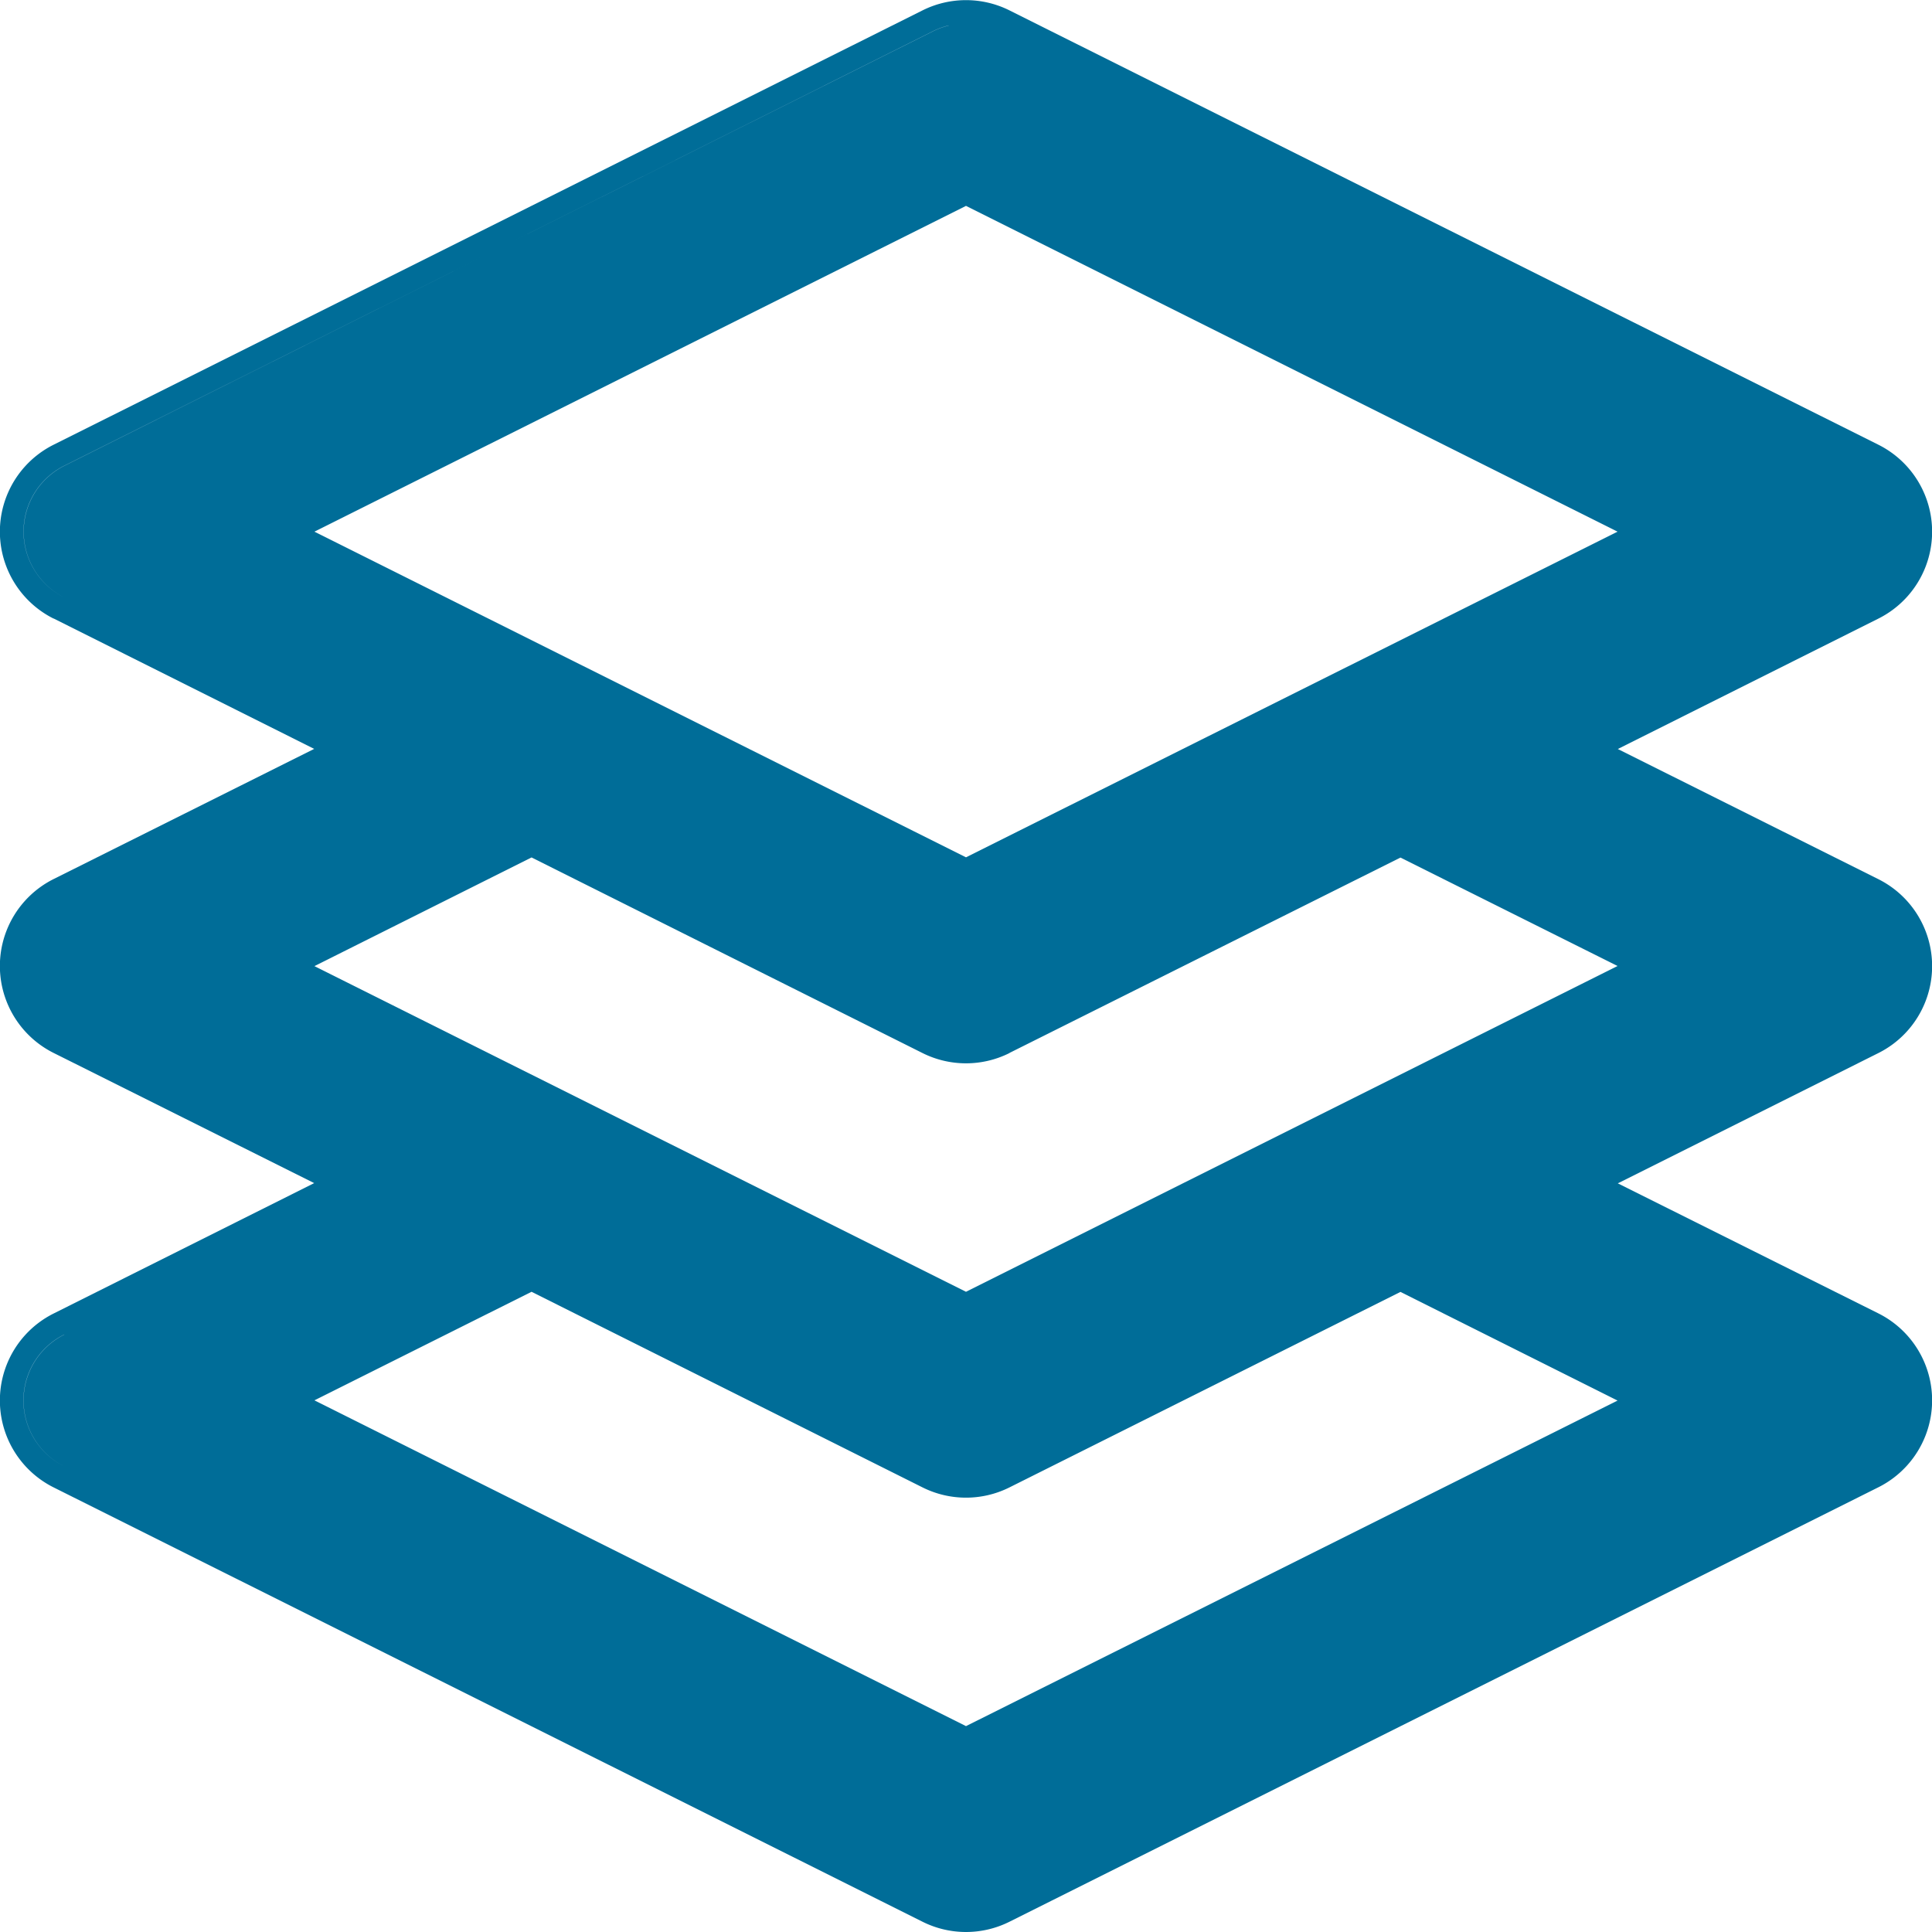 <svg viewBox="0 0 16 16" id="map--layers" xmlns="http://www.w3.org/2000/svg" width="100%" height="100%"><g clip-path="url(#clip0)"><path fill-rule="evenodd" clip-rule="evenodd" d="M7.856.212a.61.61 0 00-.129.047L.532 3.857a.61.61 0 000 1.091l2.507 1.254L.532 7.455a.61.61 0 110 0l2.507-1.253L.532 4.948a.61.61 0 010-1.09L7.727.258a.61.61 0 01.129-.047zM.532 11.052a.61.61 0 000 1.092l7.195 3.598-7.195-3.598a.61.61 0 010-1.091zm-.088-5.93l2.158 1.08L.444 7.28a.805.805 0 000 1.44l2.158 1.078-2.158 1.08a.805.805 0 000 1.44l7.196 3.597a.805.805 0 00.72 0l7.196-3.598a.805.805 0 000-1.44L13.398 9.8l2.158-1.079a.805.805 0 000-1.44l-2.158-1.078 2.158-1.08a.805.805 0 000-1.44L8.36.086a.806.806 0 00-.72 0L.444 3.683a.805.805 0 000 1.44zm7.283 7.022zm.633.174l3.238-1.619 1.798.9L8 14.295l-5.396-2.698 1.798-.899 3.238 1.62a.805.805 0 00.72 0zM4.402 6.883l3.325 1.663-3.325-1.663zm7.196 0l2.234 1.118-2.234-1.118zM8.36 8.72l3.238-1.618L13.396 8 8 10.698 2.604 8.001l1.798-.9 3.238 1.62a.805.805 0 00.72 0zM8 1.487l5.832 2.916L8 1.487zm0 .218l5.396 2.698L8 7.1 2.604 4.403 8 1.705z" fill="#006d98"></path></g></svg>